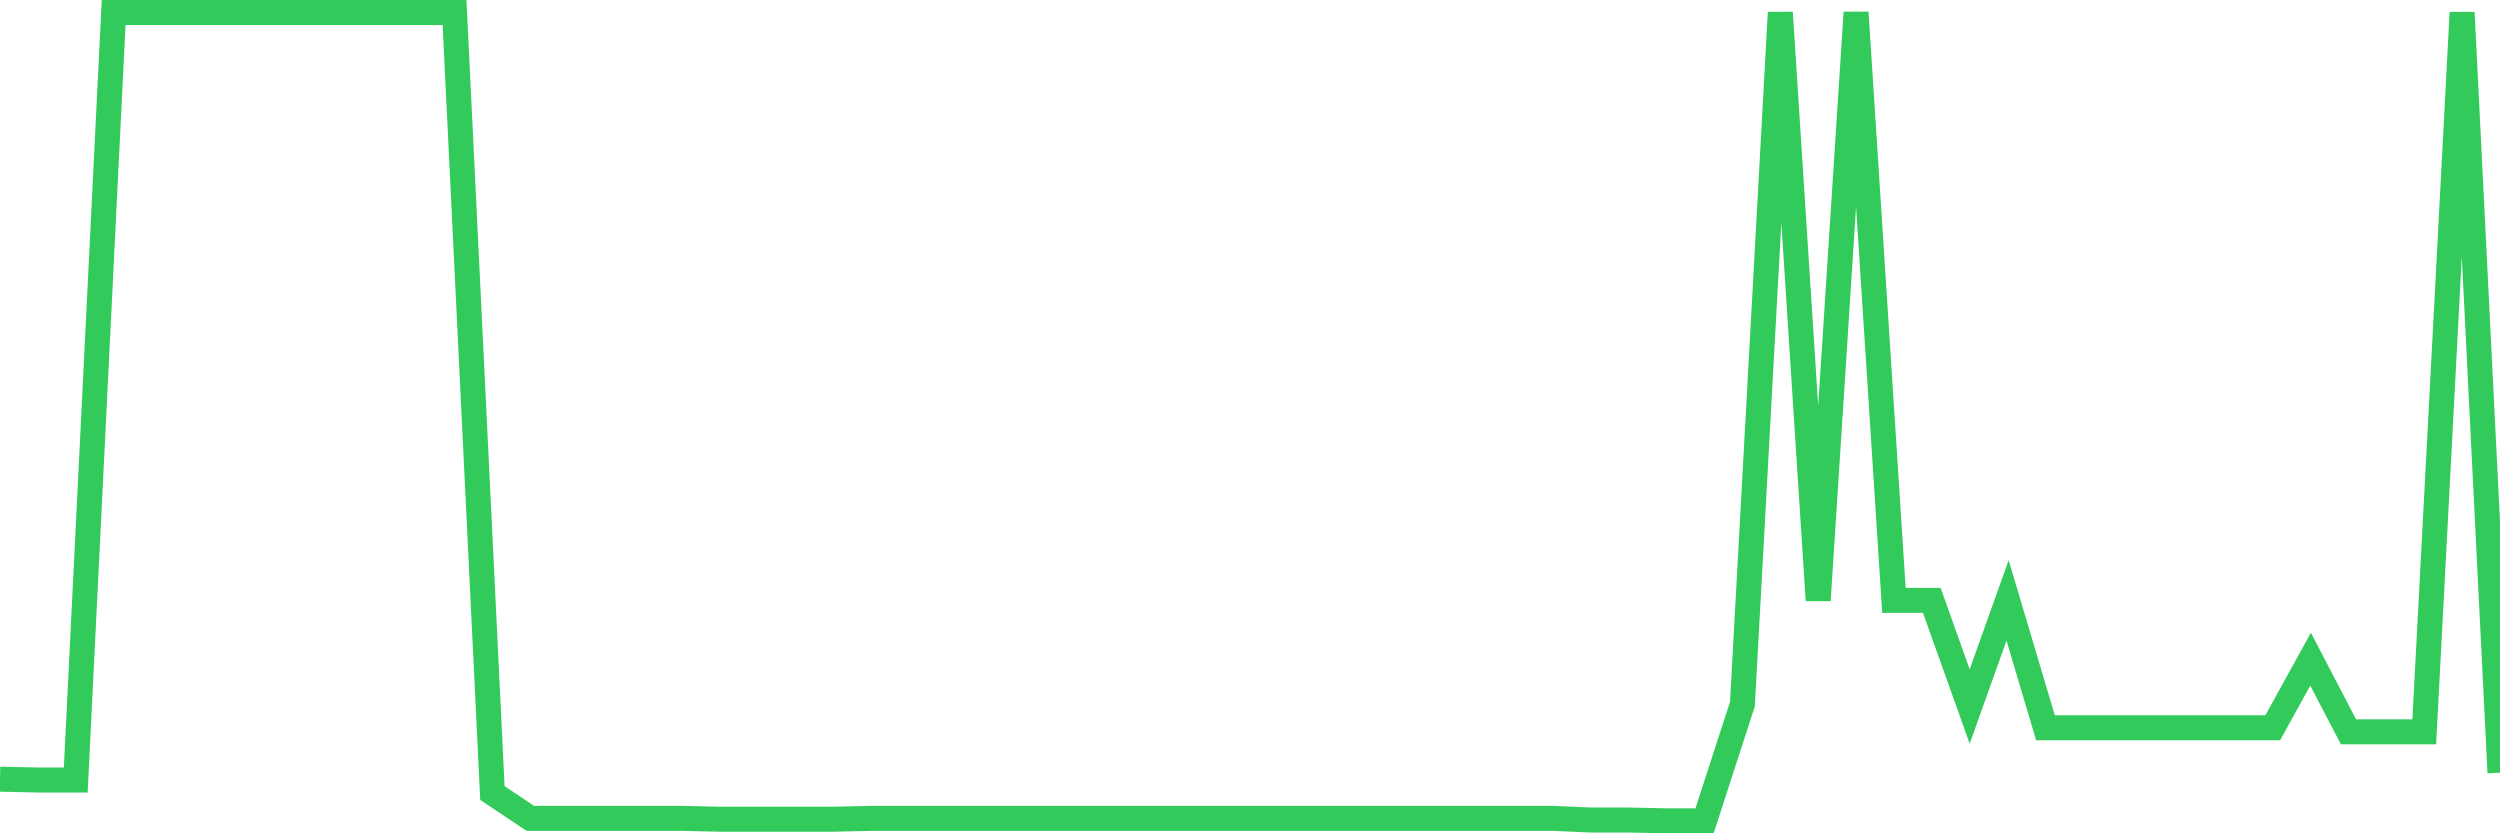 <svg
  xmlns="http://www.w3.org/2000/svg"
  xmlns:xlink="http://www.w3.org/1999/xlink"
  width="120"
  height="40"
  viewBox="0 0 120 40"
  preserveAspectRatio="none"
>
  <polyline
    points="0,37.401 1.818,37.44 3.636,37.44 5.455,0.6 7.273,0.6 9.091,0.6 10.909,0.6 12.727,0.6 14.545,0.6 16.364,0.6 18.182,0.6 20,0.6 21.818,0.6 23.636,38.067 25.455,39.282 27.273,39.282 29.091,39.282 30.909,39.282 32.727,39.282 34.545,39.322 36.364,39.322 38.182,39.322 40,39.322 41.818,39.282 43.636,39.282 45.455,39.282 47.273,39.282 49.091,39.282 50.909,39.282 52.727,39.282 54.545,39.282 56.364,39.282 58.182,39.282 60,39.282 61.818,39.282 63.636,39.282 65.455,39.282 67.273,39.282 69.091,39.282 70.909,39.282 72.727,39.282 74.545,39.282 76.364,39.361 78.182,39.361 80,39.4 81.818,39.4 83.636,33.796 85.455,0.6 87.273,28.818 89.091,0.6 90.909,28.818 92.727,28.818 94.545,33.913 96.364,28.818 98.182,34.932 100,34.932 101.818,34.932 103.636,34.932 105.455,34.932 107.273,34.932 109.091,34.932 110.909,31.64 112.727,35.128 114.545,35.128 116.364,35.128 118.182,0.6 120,37.088"
    fill="none"
    stroke="#32ca5b"
    stroke-width="1.2"
  >
  </polyline>
</svg>